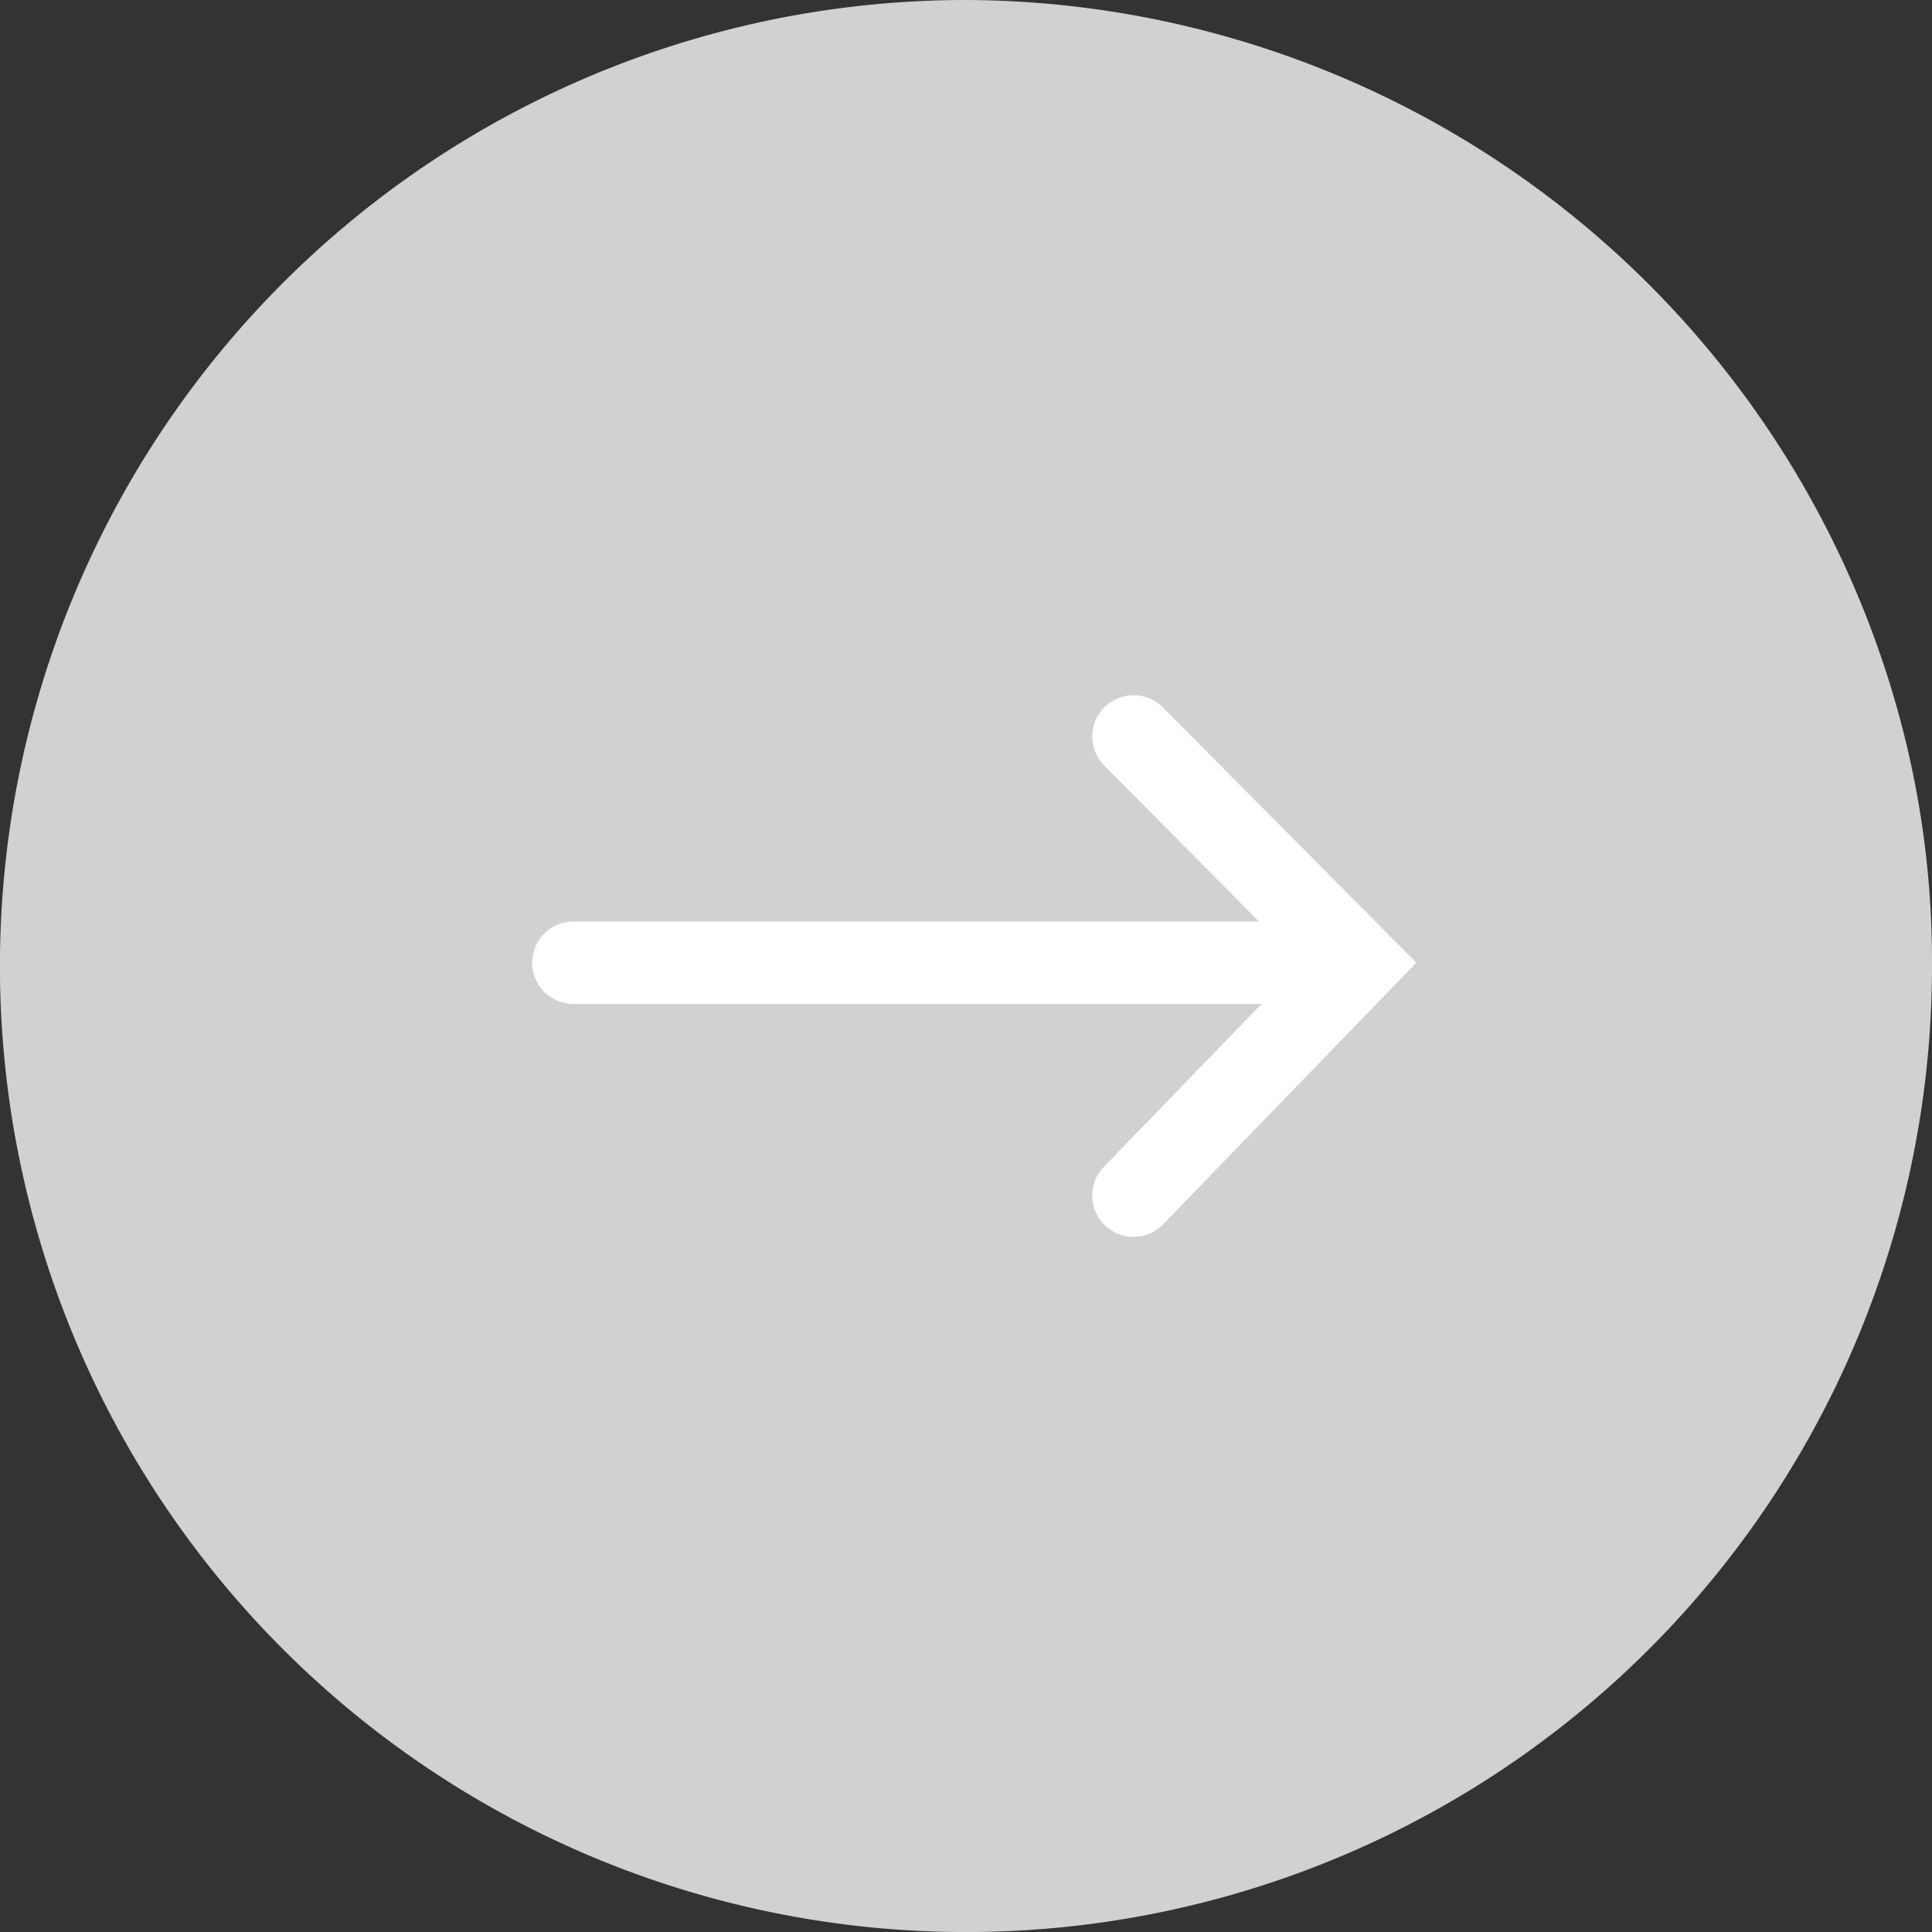 <svg xmlns="http://www.w3.org/2000/svg" width="35.105" height="35.105" viewBox="0 0 35.105 35.105">
  <rect x="0" y="0" width="35.105" height="35.105" fill="#333333" stroke="none"/>
  <g id="pager_next" transform="translate(-964.029 -1185.947)">
    <path id="路径_29935" data-name="路径 29935" d="M17.553,0A17.643,17.643,0,0,1,34.639,13.516a16.978,16.978,0,0,1,.466,4.037A17.553,17.553,0,1,1,17.553,0Z" transform="translate(964.029 1185.947)" fill="#d1d1d1"/>
    <g id="组_3736" data-name="组 3736" transform="translate(974.448 1199.329)">
      <line id="直线_1" data-name="直线 1" x2="13.778" transform="translate(0 4.111)" fill="none" stroke="#fff" stroke-linecap="round" stroke-width="1.5"/>
      <path id="路径_29934" data-name="路径 29934" d="M533.6,2409.272l4.089,4.117-4.089,4.225" transform="translate(-523.423 -2409.272)" fill="none" stroke="#fff" stroke-linecap="round" stroke-width="1.5"/>
    </g>
  </g>
</svg>

